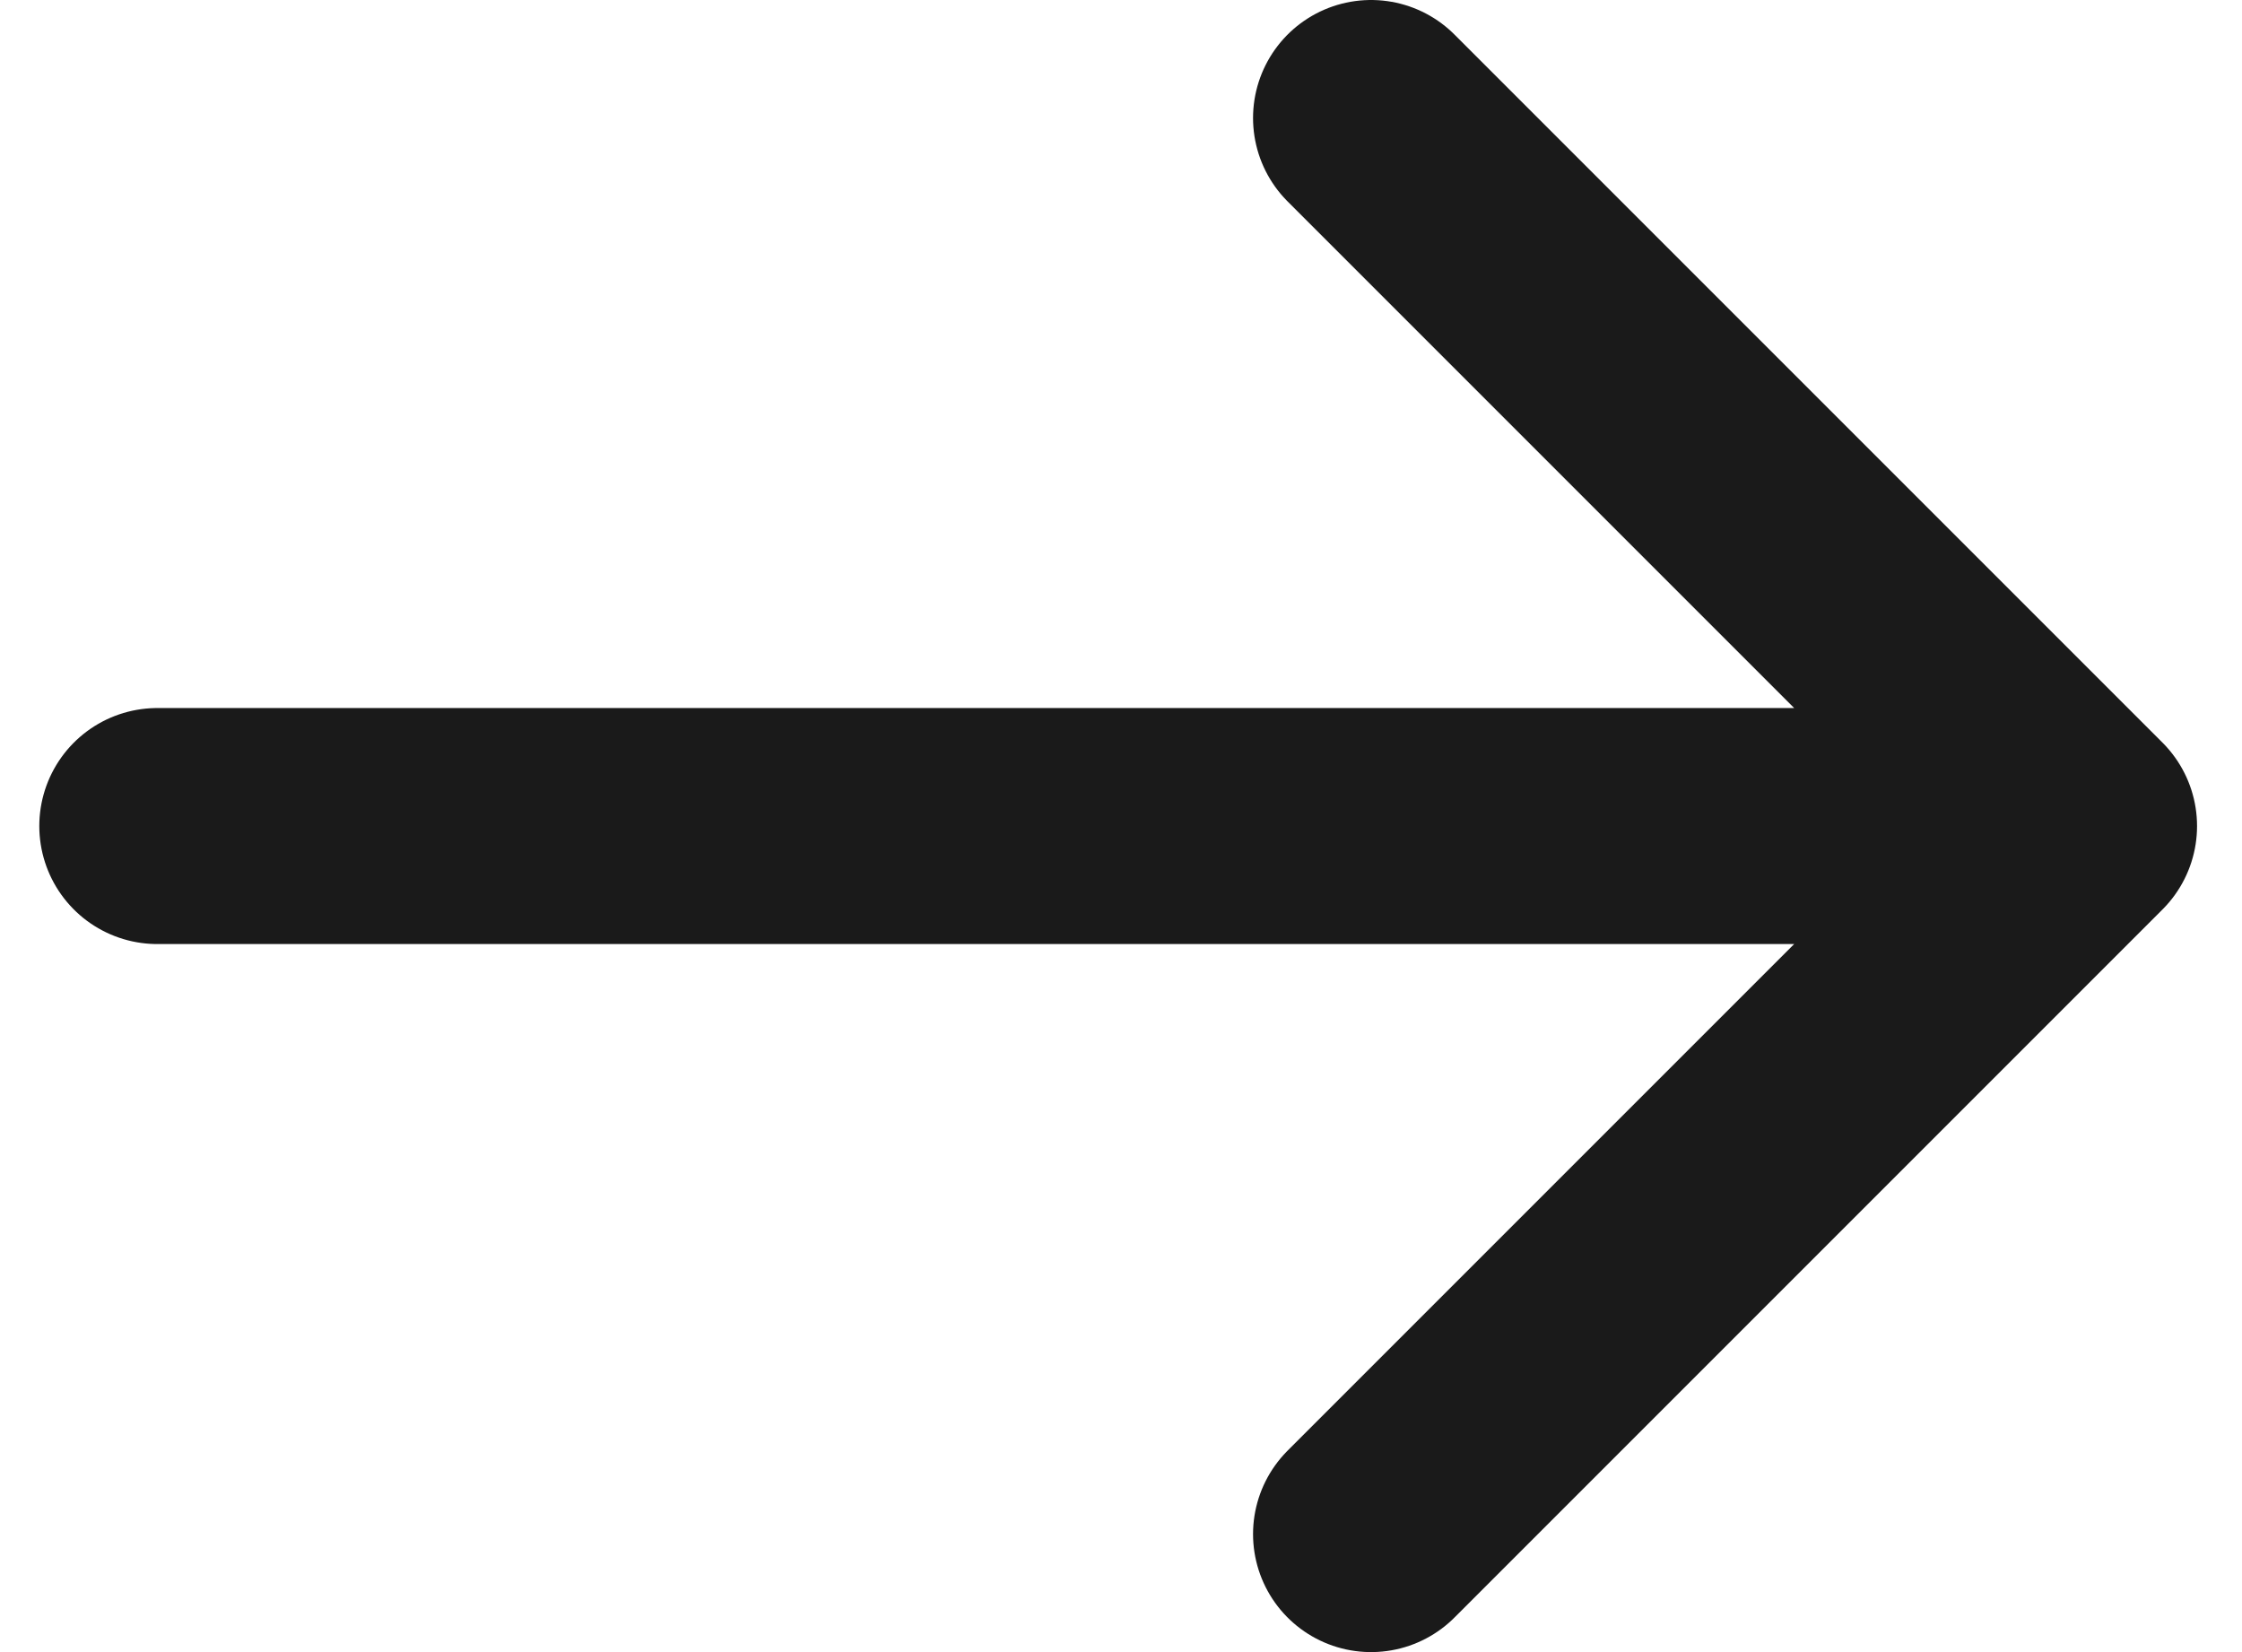 <svg width="19" height="14" viewBox="0 0 19 14" fill="none" xmlns="http://www.w3.org/2000/svg">
<path d="M11.619 1L17.619 7M17.619 7L11.619 13M17.619 7H1.333" stroke="#1A1A1A" stroke-width="2" stroke-linecap="round" stroke-linejoin="round"/>
</svg>
